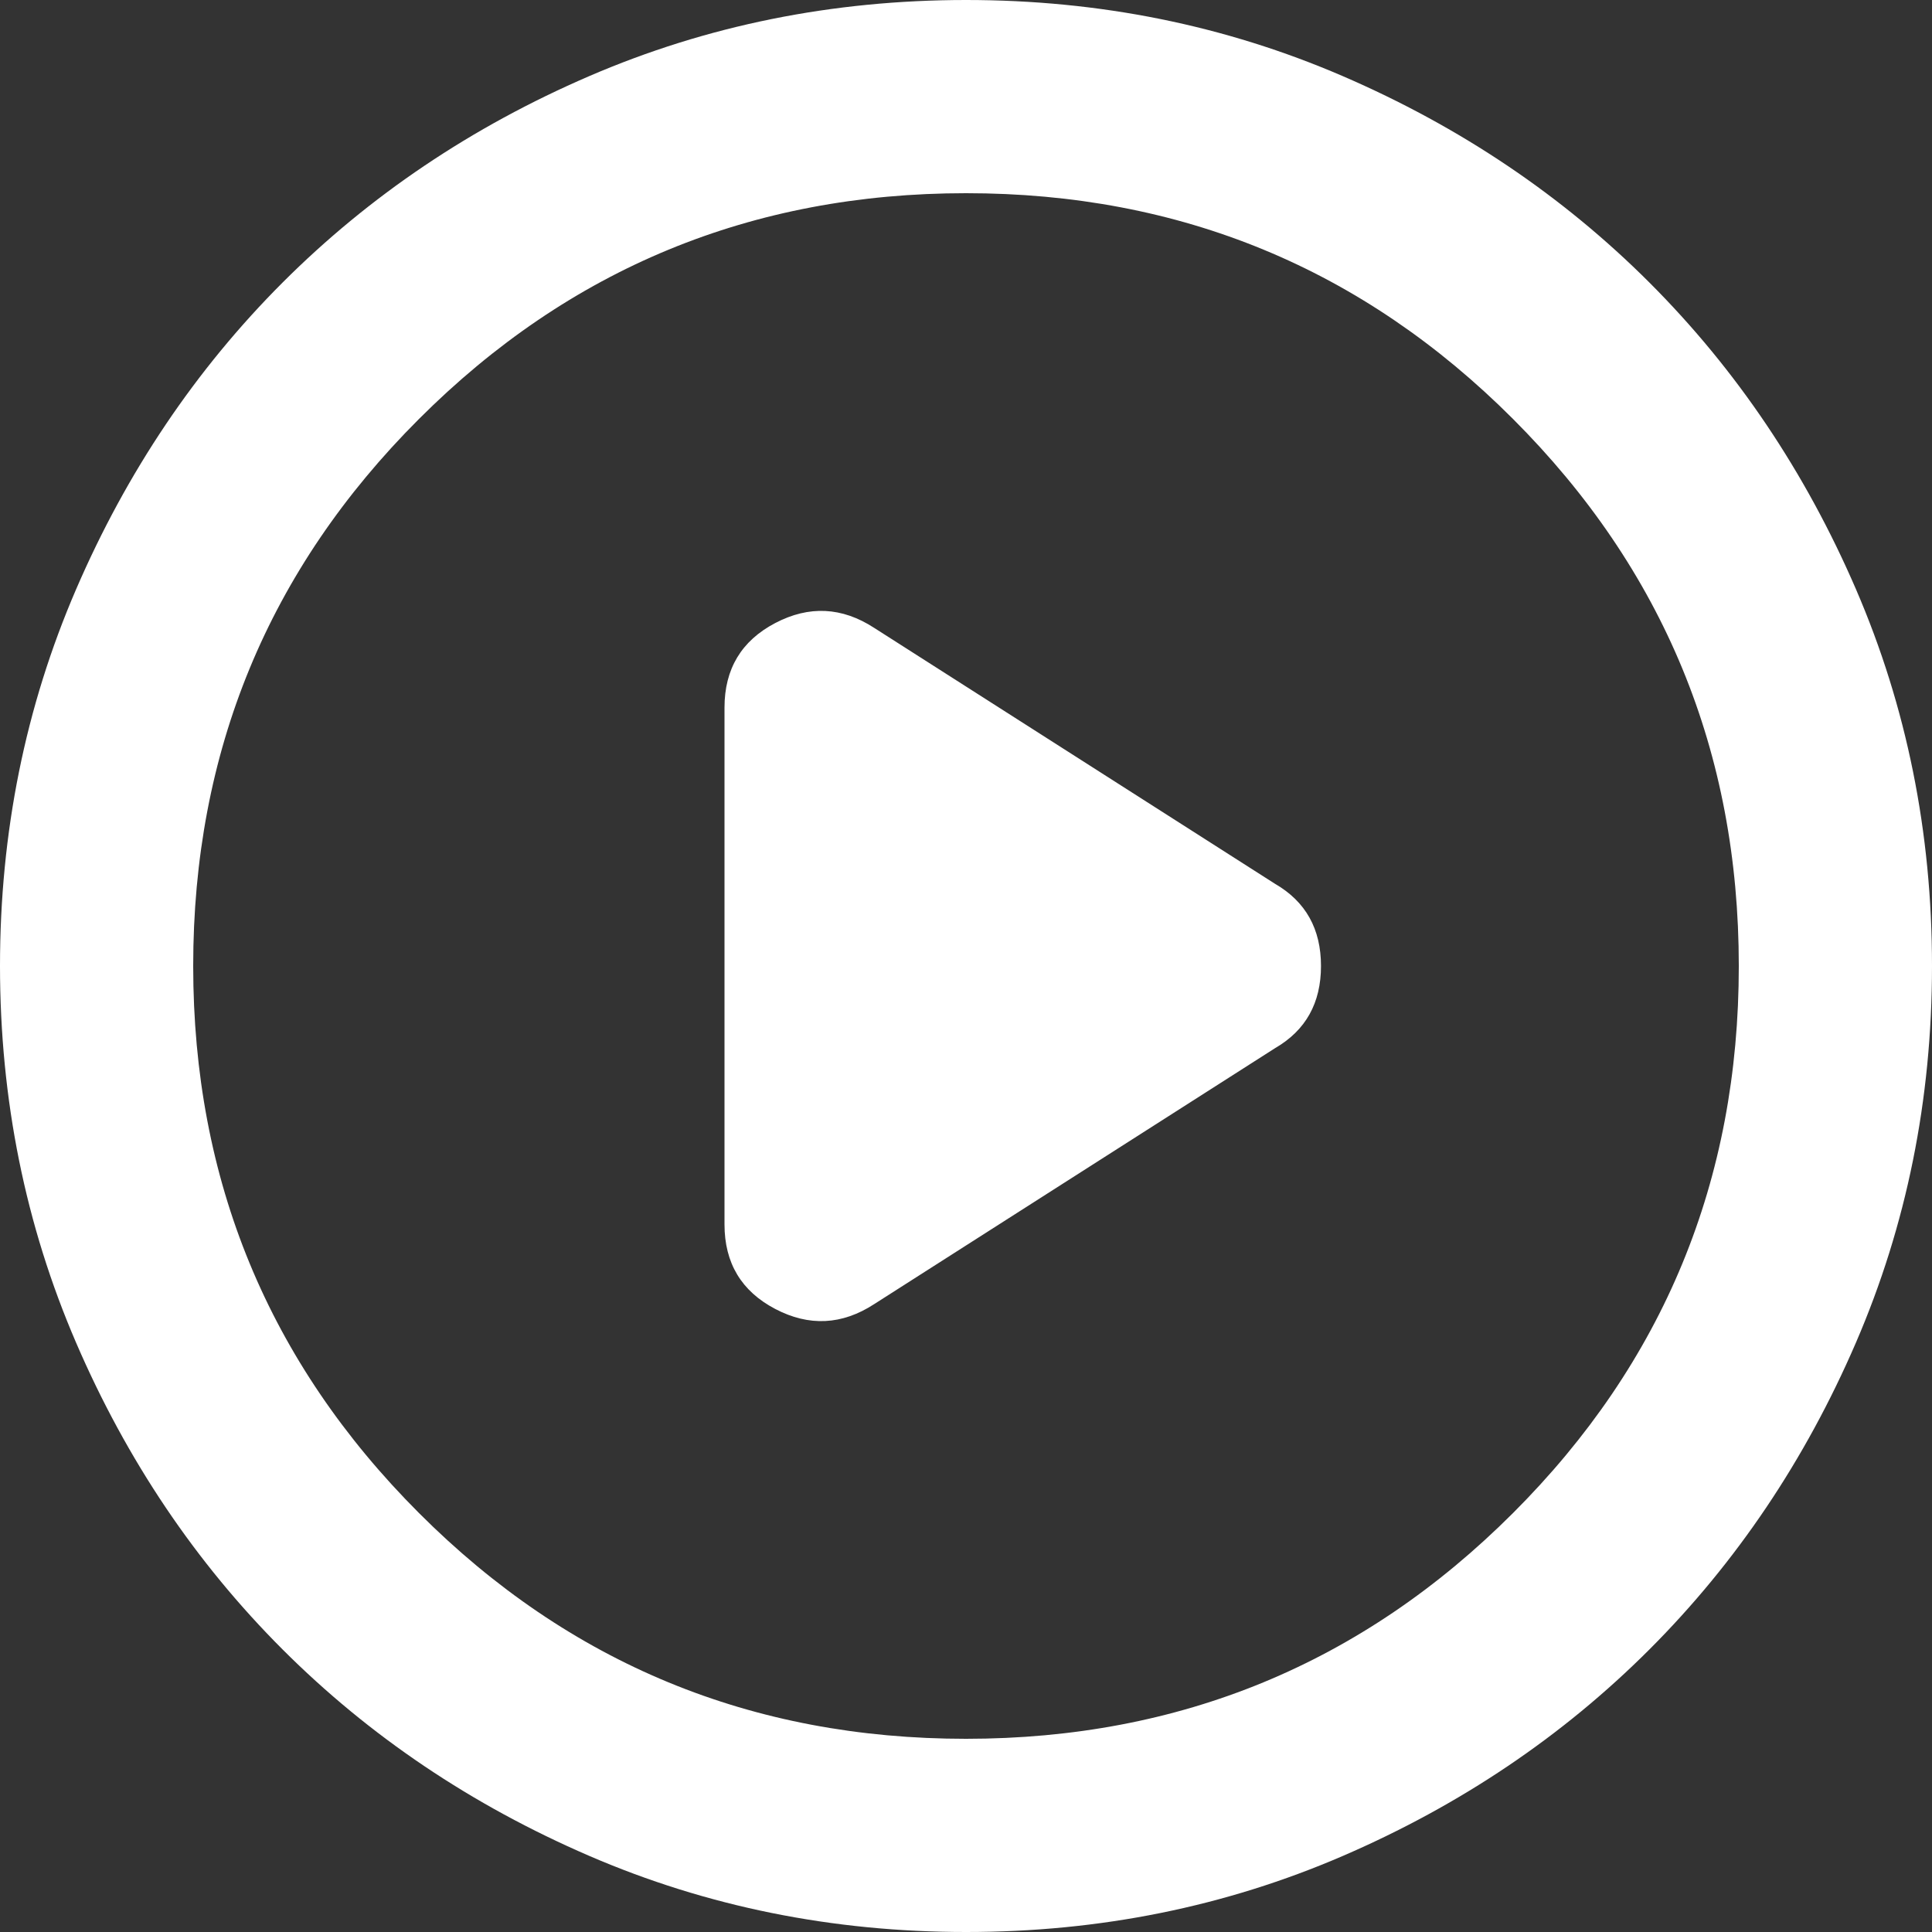 <?xml version="1.0" encoding="UTF-8"?> <svg xmlns="http://www.w3.org/2000/svg" width="43" height="43" viewBox="0 0 43 43" fill="none"><rect x="0" y="0" width="43" height="43" fill="#333333" stroke="none"/> <path d="M16.125 15.749V27.251C16.125 28.111 16.501 28.738 17.254 29.133C18.006 29.527 18.741 29.491 19.457 29.025L28.38 23.328C29.061 22.933 29.401 22.324 29.401 21.5C29.401 20.676 29.061 20.067 28.38 19.672L19.457 13.975C18.741 13.509 18.006 13.473 17.254 13.867C16.501 14.262 16.125 14.889 16.125 15.749ZM21.5 43C18.526 43 15.731 42.435 13.115 41.306C10.499 40.176 8.224 38.645 6.289 36.711C4.354 34.776 2.822 32.501 1.694 29.885C0.566 27.269 0.001 24.474 0 21.5C0 18.526 0.565 15.731 1.694 13.115C2.824 10.499 4.355 8.224 6.289 6.289C8.224 4.354 10.499 2.822 13.115 1.694C15.731 0.566 18.526 0.001 21.5 0C24.474 0 27.269 0.565 29.885 1.694C32.501 2.824 34.776 4.355 36.711 6.289C38.646 8.224 40.178 10.499 41.308 13.115C42.437 15.731 43.001 18.526 43 21.5C43 24.474 42.435 27.269 41.306 29.885C40.176 32.501 38.645 34.776 36.711 36.711C34.776 38.646 32.501 40.178 29.885 41.308C27.269 42.437 24.474 43.001 21.5 43ZM21.5 38.7C26.266 38.7 30.324 37.025 33.675 33.675C37.027 30.326 38.701 26.267 38.7 21.5C38.7 16.734 37.025 12.676 33.675 9.325C30.326 5.973 26.267 4.299 21.5 4.3C16.734 4.3 12.676 5.975 9.325 9.325C5.973 12.674 4.299 16.733 4.3 21.5C4.3 26.266 5.975 30.324 9.325 33.675C12.674 37.027 16.733 38.701 21.5 38.7Z" fill="white"></path> </svg> 